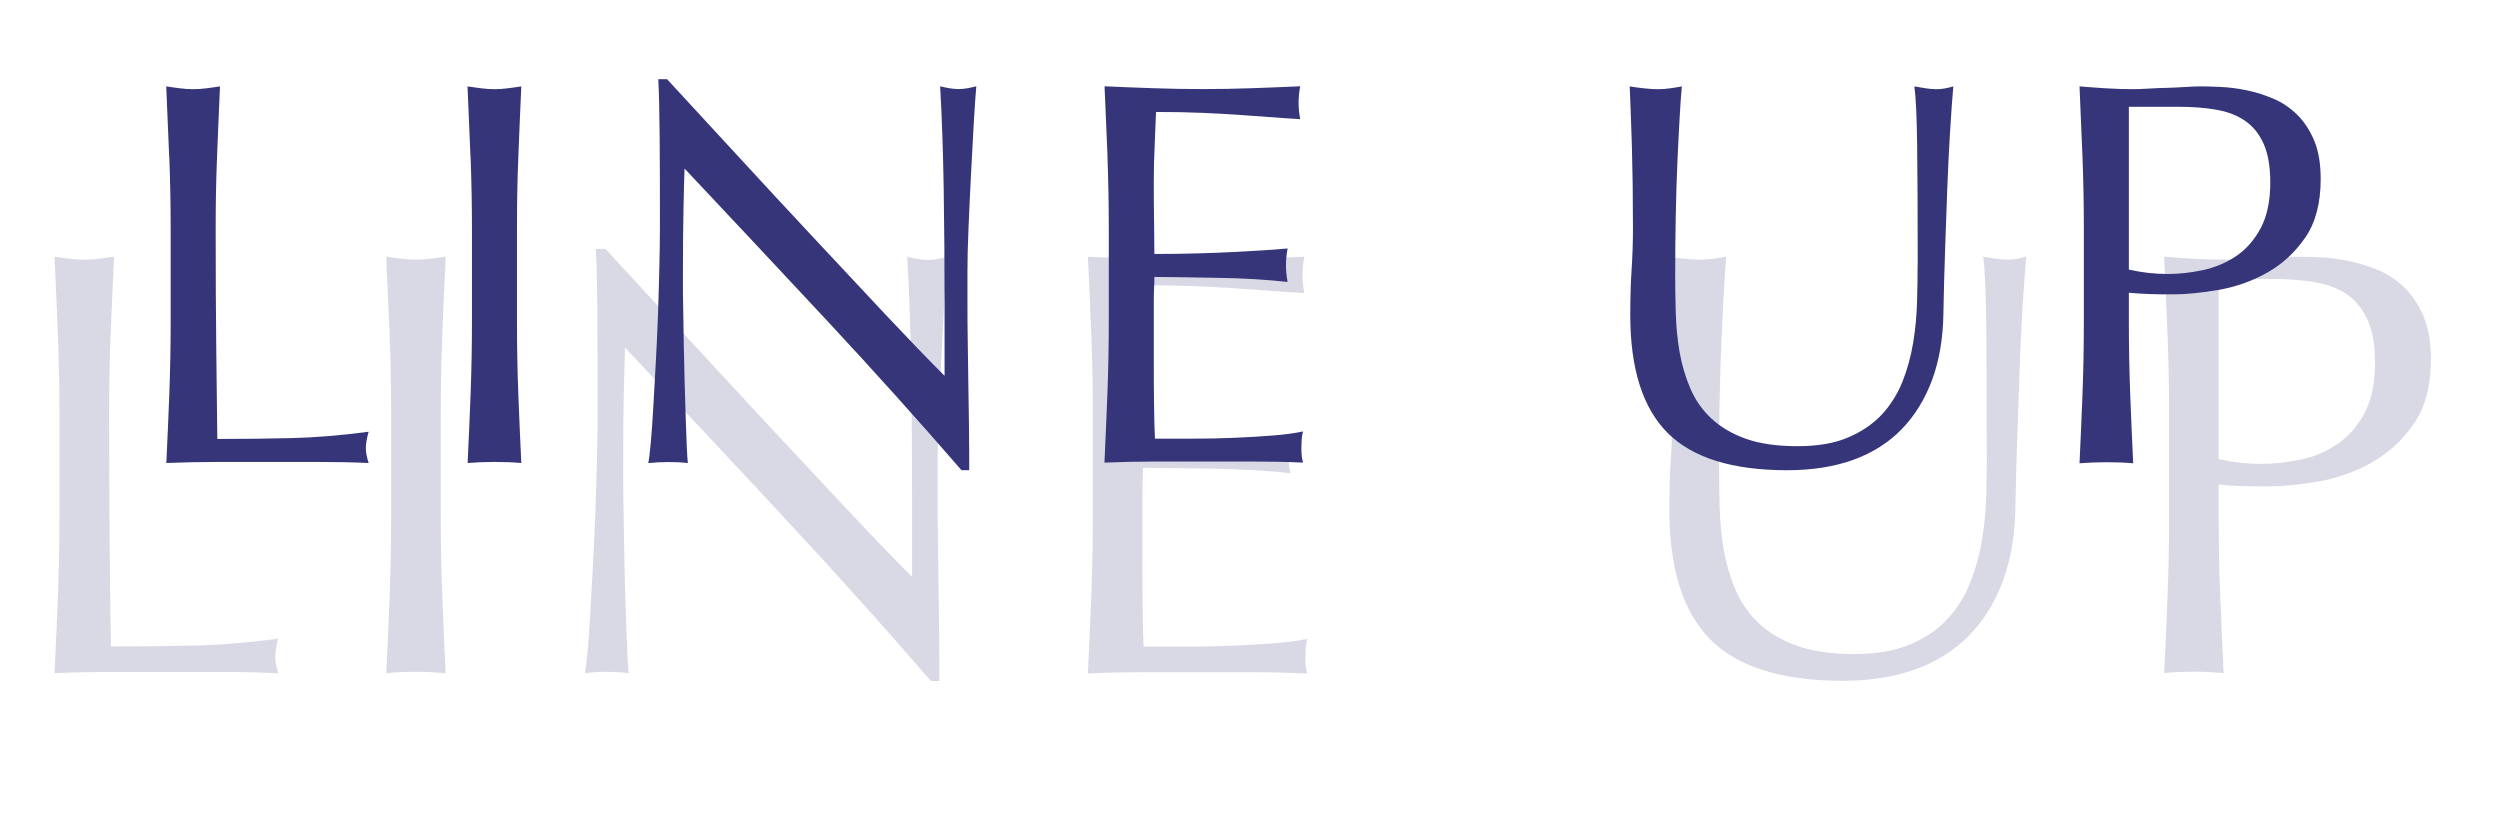 <?xml version="1.0" encoding="UTF-8"?>
<svg id="_レイヤー_2" data-name="レイヤー 2" xmlns="http://www.w3.org/2000/svg" xmlns:xlink="http://www.w3.org/1999/xlink" viewBox="0 0 259.88 86.73">
  <defs>
    <style>
      .cls-1 {
        filter: url(#drop-shadow-4);
      }

      .cls-2 {
        filter: url(#drop-shadow-2);
        opacity: .19;
      }

      .cls-3 {
        fill: #36357a;
        stroke-width: 0px;
      }
    </style>
    <filter id="drop-shadow-2" filterUnits="userSpaceOnUse">
      <feOffset dx="0" dy="0"/>
      <feGaussianBlur result="blur" stdDeviation="2.35"/>
      <feFlood flood-color="#fff" flood-opacity=".2"/>
      <feComposite in2="blur" operator="in"/>
      <feComposite in="SourceGraphic"/>
    </filter>
    <filter id="drop-shadow-4" filterUnits="userSpaceOnUse">
      <feOffset dx="0" dy="0"/>
      <feGaussianBlur result="blur-2" stdDeviation="2.35"/>
      <feFlood flood-color="#fff" flood-opacity=".2"/>
      <feComposite in2="blur-2" operator="in"/>
      <feComposite in="SourceGraphic"/>
    </filter>
  </defs>
  <g id="_レイヤー_1-2" data-name="レイヤー 1">
    <g>
      <g class="cls-2">
        <path class="cls-3" d="m6.02,34.84c-.11-2.67-.22-5.39-.35-8.16.55.08,1.07.16,1.58.22.5.06,1.01.09,1.51.09s1.01-.03,1.51-.09c.5-.06,1.03-.14,1.58-.22-.13,2.77-.24,5.49-.35,8.16-.11,2.67-.16,5.39-.16,8.16,0,5.29.02,9.88.06,13.77.04,3.88.08,7.36.13,10.43,2.98,0,5.84-.03,8.57-.09,2.73-.06,5.67-.3,8.82-.72-.21.76-.31,1.39-.31,1.89,0,.46.1,1.03.31,1.7-1.93-.08-3.86-.13-5.8-.13h-11.62c-1.87,0-3.81.04-5.83.13.13-2.6.24-5.25.35-7.94.1-2.69.16-5.42.16-8.19v-10.84c0-2.77-.05-5.49-.16-8.16Z"/>
        <path class="cls-3" d="m40.5,34.84c-.11-2.67-.22-5.39-.35-8.16.55.08,1.07.16,1.58.22.5.06,1.01.09,1.51.09s1.01-.03,1.51-.09c.5-.06,1.03-.14,1.58-.22-.13,2.77-.24,5.49-.35,8.16-.11,2.67-.16,5.39-.16,8.16v10.84c0,2.77.05,5.5.16,8.19.1,2.69.22,5.33.35,7.94-.97-.08-2-.13-3.09-.13s-2.12.04-3.09.13c.13-2.6.24-5.25.35-7.94.1-2.69.16-5.42.16-8.19v-10.84c0-2.77-.05-5.49-.16-8.16Z"/>
        <path class="cls-3" d="m81.35,53.62c-5.46-5.86-10.92-11.69-16.38-17.48-.04,1.18-.08,2.75-.13,4.72-.04,1.98-.06,4.66-.06,8.06,0,.88,0,1.97.03,3.28.02,1.3.04,2.67.06,4.09.02,1.43.05,2.88.09,4.35.04,1.47.08,2.83.13,4.1.04,1.26.08,2.36.13,3.31.04.95.08,1.59.13,1.92-.67-.08-1.41-.13-2.21-.13-.84,0-1.62.04-2.33.13.08-.42.18-1.2.28-2.33.1-1.13.2-2.49.28-4.06.08-1.58.18-3.29.28-5.13.1-1.85.19-3.7.25-5.54.06-1.85.12-3.65.16-5.42.04-1.76.06-3.34.06-4.72,0-4.03-.01-7.5-.03-10.4-.02-2.9-.07-5.06-.16-6.49h1.01c2.56,2.77,5.3,5.74,8.22,8.91,2.92,3.17,5.82,6.3,8.69,9.39,2.88,3.09,5.61,6.01,8.19,8.76s4.84,5.09,6.77,7.02v-8.57c0-4.41-.03-8.7-.09-12.88-.06-4.18-.2-8.12-.41-11.81.84.21,1.55.32,2.14.32.5,0,1.18-.1,2.02-.32-.08.92-.18,2.31-.28,4.16-.11,1.85-.21,3.82-.31,5.92-.11,2.1-.2,4.16-.28,6.17-.08,2.02-.13,3.63-.13,4.85v3.78c0,1.43,0,2.92.03,4.47.02,1.55.04,3.12.06,4.69.02,1.58.04,3.05.06,4.41.02,1.37.03,2.55.03,3.56v2.08h-.88c-4.83-5.59-9.98-11.31-15.44-17.17Z"/>
        <path class="cls-3" d="m113.44,34.75c-.11-2.69-.22-5.38-.35-8.06,1.89.08,3.77.16,5.64.22,1.87.06,3.75.09,5.64.09s3.76-.03,5.61-.09c1.85-.06,3.72-.14,5.61-.22-.13.63-.19,1.26-.19,1.89s.06,1.26.19,1.89c-1.34-.08-2.57-.17-3.69-.25-1.11-.08-2.29-.17-3.53-.25-1.24-.08-2.59-.16-4.06-.22-1.47-.06-3.23-.09-5.29-.09-.04,1.34-.09,2.63-.16,3.84s-.09,2.6-.09,4.16c0,1.64,0,3.24.03,4.79.02,1.55.03,2.73.03,3.53,1.85,0,3.51-.02,4.98-.06,1.47-.04,2.81-.09,4.03-.16,1.22-.06,2.34-.13,3.37-.19,1.03-.06,2-.14,2.93-.22-.13.63-.19,1.28-.19,1.95,0,.63.06,1.26.19,1.89-1.09-.13-2.36-.23-3.81-.31-1.45-.08-2.9-.14-4.35-.16-1.45-.02-2.81-.04-4.1-.06-1.28-.02-2.3-.03-3.06-.03,0,.38-.01.79-.03,1.23-.02.44-.03,1-.03,1.67v6.24c0,2.39,0,4.37.03,5.92.02,1.55.05,2.73.09,3.53h4.41c1.6,0,3.16-.03,4.69-.09,1.53-.06,2.98-.15,4.35-.25,1.36-.1,2.55-.26,3.56-.47-.08.29-.14.62-.16.98-.02.36-.03.68-.03.98,0,.67.06,1.22.19,1.64-1.89-.08-3.77-.13-5.64-.13h-11.43c-1.89,0-3.8.04-5.73.13.13-2.69.24-5.37.35-8.03.1-2.67.16-5.39.16-8.16v-10.84c0-2.77-.05-5.5-.16-8.19Z"/>
        <path class="cls-3" d="m206.53,47.16c0-5.96-.02-10.56-.06-13.8-.04-3.23-.15-5.46-.31-6.68.46.08.9.16,1.32.22.42.06.84.09,1.26.09.55,0,1.18-.1,1.89-.32-.13,1.47-.25,3.22-.38,5.26-.13,2.04-.23,4.22-.31,6.55-.08,2.33-.17,4.73-.25,7.18-.08,2.46-.15,4.84-.19,7.15-.04,2.81-.47,5.33-1.29,7.56-.82,2.23-1.98,4.12-3.5,5.67-1.51,1.55-3.37,2.73-5.58,3.53-2.21.8-4.74,1.2-7.59,1.2-6.3,0-10.88-1.43-13.73-4.28-2.86-2.86-4.28-7.37-4.28-13.54,0-1.97.05-3.73.16-5.26.1-1.53.16-3.1.16-4.69,0-3.53-.04-6.66-.13-9.39-.08-2.73-.17-5.04-.25-6.93.5.08,1.05.16,1.64.22.59.06,1.13.09,1.64.09.46,0,.91-.03,1.35-.09.44-.06.89-.14,1.35-.22-.08.92-.17,2.13-.25,3.62-.08,1.49-.17,3.18-.25,5.07-.08,1.89-.15,3.93-.19,6.11-.04,2.18-.06,4.45-.06,6.8,0,1.43.02,2.91.06,4.44.04,1.53.19,3.02.44,4.47.25,1.45.66,2.83,1.23,4.16.57,1.32,1.38,2.48,2.43,3.46,1.05.99,2.37,1.76,3.97,2.33,1.6.57,3.57.85,5.92.85s4.25-.34,5.83-1.01c1.58-.67,2.87-1.55,3.87-2.65,1.01-1.09,1.8-2.35,2.36-3.78.57-1.43.98-2.92,1.23-4.47.25-1.55.4-3.11.44-4.66.04-1.55.06-2.98.06-4.28Z"/>
        <path class="cls-3" d="m225.48,43c0-2.77-.05-5.49-.16-8.16-.11-2.67-.22-5.39-.35-8.16,1.01.08,2.03.16,3.06.22,1.03.06,2.05.09,3.06.09.5,0,1.11-.02,1.83-.06.71-.04,1.44-.07,2.17-.09.73-.02,1.44-.05,2.11-.09.67-.04,1.24-.06,1.7-.06.63,0,1.41.02,2.33.06.92.04,1.9.17,2.93.38,1.03.21,2.05.53,3.06.95,1.01.42,1.92,1.03,2.74,1.83.82.8,1.48,1.8,1.98,2.99.5,1.2.76,2.68.76,4.44,0,2.77-.6,5.02-1.8,6.74-1.2,1.72-2.67,3.07-4.41,4.03-1.74.97-3.59,1.62-5.54,1.95-1.95.34-3.69.5-5.2.5-.97,0-1.85,0-2.65-.03-.8-.02-1.62-.07-2.46-.16v3.46c0,2.77.05,5.5.16,8.19.1,2.69.22,5.33.35,7.94-.97-.08-2-.13-3.09-.13s-2.12.04-3.09.13c.13-2.6.24-5.25.35-7.94.1-2.69.16-5.42.16-8.19v-10.84Zm5.17,4.72c1.43.34,2.92.5,4.47.5,1.3,0,2.65-.15,4.03-.44,1.39-.29,2.66-.83,3.81-1.61,1.15-.78,2.1-1.85,2.83-3.21.73-1.36,1.1-3.12,1.1-5.26,0-1.81-.25-3.28-.76-4.41s-1.21-2.02-2.11-2.65c-.9-.63-2.01-1.06-3.31-1.29-1.3-.23-2.77-.35-4.41-.35h-5.67v18.71Z"/>
      </g>
      <g class="cls-1">
        <path class="cls-3" d="m17.59,16.36c-.1-2.41-.2-4.87-.31-7.38.49.08.97.14,1.43.2.46.06.91.09,1.37.09s.91-.03,1.37-.09c.46-.06.93-.12,1.42-.2-.11,2.51-.22,4.97-.31,7.38-.1,2.41-.14,4.87-.14,7.38,0,4.79.02,8.94.06,12.46.04,3.51.08,6.66.11,9.43,2.7,0,5.28-.03,7.75-.09,2.47-.06,5.13-.28,7.98-.66-.19.68-.29,1.25-.29,1.71,0,.42.09.93.29,1.54-1.75-.08-3.5-.11-5.24-.11h-10.52c-1.69,0-3.45.04-5.27.11.11-2.36.22-4.75.31-7.18.09-2.43.14-4.9.14-7.41v-9.8c0-2.51-.05-4.97-.14-7.38Z"/>
        <path class="cls-3" d="m48.91,16.36c-.1-2.41-.2-4.87-.31-7.38.49.08.97.14,1.43.2.46.06.91.09,1.37.09s.91-.03,1.37-.09c.46-.06.93-.12,1.42-.2-.11,2.51-.22,4.97-.31,7.38-.1,2.41-.14,4.87-.14,7.38v9.8c0,2.51.05,4.98.14,7.41.09,2.43.2,4.83.31,7.18-.87-.08-1.81-.11-2.79-.11s-1.92.04-2.79.11c.11-2.36.22-4.75.31-7.18.09-2.43.14-4.9.14-7.41v-9.8c0-2.51-.05-4.97-.14-7.38Z"/>
        <path class="cls-3" d="m85.98,33.34c-4.94-5.3-9.88-10.57-14.82-15.82-.04,1.06-.08,2.49-.11,4.28-.04,1.79-.06,4.22-.06,7.3,0,.8,0,1.79.03,2.96.02,1.18.04,2.41.06,3.71.02,1.29.05,2.6.09,3.93.04,1.33.08,2.57.11,3.71.04,1.14.08,2.14.11,2.99.04.85.08,1.43.11,1.74-.61-.08-1.27-.11-2-.11-.76,0-1.46.04-2.11.11.08-.38.16-1.08.26-2.11.09-1.03.18-2.25.26-3.68.08-1.42.16-2.97.26-4.65.09-1.67.17-3.34.23-5.02.06-1.67.1-3.31.14-4.9.04-1.6.06-3.02.06-4.27,0-3.65,0-6.78-.03-9.41-.02-2.62-.07-4.58-.14-5.87h.91c2.32,2.51,4.8,5.2,7.44,8.07,2.64,2.87,5.26,5.7,7.87,8.49,2.6,2.79,5.07,5.43,7.41,7.92,2.34,2.49,4.38,4.61,6.13,6.36v-7.75c0-3.99-.03-7.88-.09-11.66-.06-3.78-.18-7.34-.37-10.69.76.19,1.41.29,1.94.29.46,0,1.06-.09,1.82-.29-.08.84-.16,2.09-.26,3.76-.1,1.67-.19,3.46-.29,5.36-.1,1.9-.18,3.76-.26,5.59-.08,1.82-.11,3.29-.11,4.39v3.42c0,1.29,0,2.64.03,4.05.02,1.41.04,2.82.06,4.25.02,1.42.04,2.76.06,3.99.02,1.24.03,2.31.03,3.22v1.88h-.8c-4.37-5.05-9.03-10.23-13.96-15.53Z"/>
        <path class="cls-3" d="m115.13,16.27c-.1-2.43-.2-4.86-.31-7.3,1.71.08,3.41.14,5.1.2,1.69.06,3.39.09,5.1.09s3.4-.03,5.07-.09c1.67-.06,3.36-.12,5.07-.2-.11.57-.17,1.14-.17,1.71s.06,1.14.17,1.71c-1.22-.08-2.33-.15-3.33-.23-1.01-.08-2.07-.15-3.19-.23-1.12-.08-2.35-.14-3.68-.2-1.33-.06-2.93-.09-4.79-.09-.04,1.22-.09,2.38-.14,3.48-.06,1.1-.09,2.36-.09,3.76,0,1.48,0,2.93.03,4.33.02,1.41.03,2.47.03,3.19,1.67,0,3.17-.02,4.5-.06,1.33-.04,2.55-.08,3.65-.14,1.1-.06,2.12-.11,3.05-.17.93-.06,1.81-.12,2.65-.2-.11.57-.17,1.16-.17,1.77,0,.57.06,1.14.17,1.71-.99-.11-2.14-.21-3.45-.29-1.31-.08-2.62-.12-3.93-.14s-2.55-.04-3.71-.06c-1.16-.02-2.08-.03-2.76-.03,0,.34,0,.71-.03,1.11-.02.4-.03.9-.03,1.51v5.64c0,2.17,0,3.95.03,5.36.02,1.41.05,2.47.09,3.19h3.99c1.44,0,2.86-.03,4.25-.09,1.39-.06,2.7-.13,3.93-.23,1.23-.09,2.31-.24,3.22-.43-.08.27-.12.56-.14.88-.02.32-.03.62-.03.88,0,.61.06,1.1.17,1.48-1.71-.08-3.41-.11-5.1-.11h-10.35c-1.71,0-3.44.04-5.19.11.11-2.43.22-4.85.31-7.27.09-2.41.14-4.87.14-7.38v-9.8c0-2.51-.05-4.98-.14-7.41Z"/>
        <path class="cls-3" d="m199.35,27.5c0-5.4-.02-9.56-.06-12.48-.04-2.93-.13-4.94-.29-6.04.42.08.82.14,1.2.2.38.06.76.09,1.14.09.49,0,1.06-.09,1.71-.29-.11,1.33-.23,2.92-.34,4.76s-.21,3.82-.29,5.93c-.08,2.11-.15,4.28-.23,6.5-.08,2.22-.13,4.38-.17,6.47-.04,2.55-.43,4.83-1.17,6.84-.74,2.01-1.8,3.72-3.16,5.13-1.37,1.41-3.05,2.47-5.04,3.19-2,.72-4.28,1.08-6.87,1.08-5.7,0-9.84-1.29-12.43-3.88-2.58-2.58-3.88-6.67-3.88-12.25,0-1.79.05-3.37.14-4.76.09-1.39.14-2.8.14-4.25,0-3.19-.04-6.02-.11-8.49-.08-2.47-.15-4.56-.23-6.27.46.08.95.14,1.48.2.53.06,1.03.09,1.48.09.42,0,.83-.03,1.23-.09.4-.06.81-.12,1.23-.2-.08.84-.15,1.93-.23,3.28-.08,1.35-.15,2.88-.23,4.59-.08,1.71-.13,3.55-.17,5.53-.04,1.98-.06,4.03-.06,6.16,0,1.29.02,2.63.06,4.02.04,1.39.17,2.74.4,4.05.23,1.31.6,2.57,1.11,3.76.51,1.2,1.24,2.24,2.19,3.13.95.89,2.15,1.6,3.59,2.11,1.44.51,3.23.77,5.36.77s3.85-.3,5.27-.91c1.43-.61,2.59-1.41,3.51-2.39.91-.99,1.62-2.13,2.14-3.42.51-1.29.88-2.64,1.11-4.05.23-1.41.36-2.81.4-4.22.04-1.41.06-2.7.06-3.88Z"/>
        <path class="cls-3" d="m216.62,23.74c0-2.51-.05-4.97-.14-7.38-.1-2.41-.2-4.87-.31-7.38.91.08,1.83.14,2.76.2.93.06,1.85.09,2.76.09.46,0,1.01-.02,1.65-.06.65-.04,1.3-.07,1.97-.08.66-.02,1.3-.05,1.91-.09.61-.04,1.12-.06,1.54-.06.57,0,1.27.02,2.11.06.84.04,1.72.15,2.65.34.93.19,1.85.48,2.76.86.91.38,1.74.93,2.48,1.65s1.34,1.62,1.8,2.71.68,2.42.68,4.02c0,2.51-.54,4.54-1.62,6.1-1.08,1.56-2.41,2.77-3.99,3.65-1.58.88-3.25,1.46-5.02,1.77-1.77.3-3.33.46-4.7.46-.87,0-1.67,0-2.39-.03-.72-.02-1.46-.07-2.22-.14v3.14c0,2.51.05,4.98.14,7.41.09,2.43.2,4.83.31,7.18-.87-.08-1.81-.11-2.79-.11s-1.92.04-2.79.11c.11-2.36.22-4.75.31-7.18.09-2.43.14-4.9.14-7.41v-9.8Zm4.67,4.28c1.29.3,2.64.46,4.05.46,1.18,0,2.39-.13,3.65-.4,1.25-.27,2.4-.75,3.45-1.45,1.04-.7,1.9-1.67,2.56-2.91.66-1.23,1-2.82,1-4.76,0-1.63-.23-2.96-.68-3.99-.46-1.03-1.09-1.82-1.91-2.39-.82-.57-1.81-.96-2.99-1.17-1.18-.21-2.51-.31-3.99-.31h-5.13v16.93Z"/>
      </g>
    </g>
  </g>
</svg>